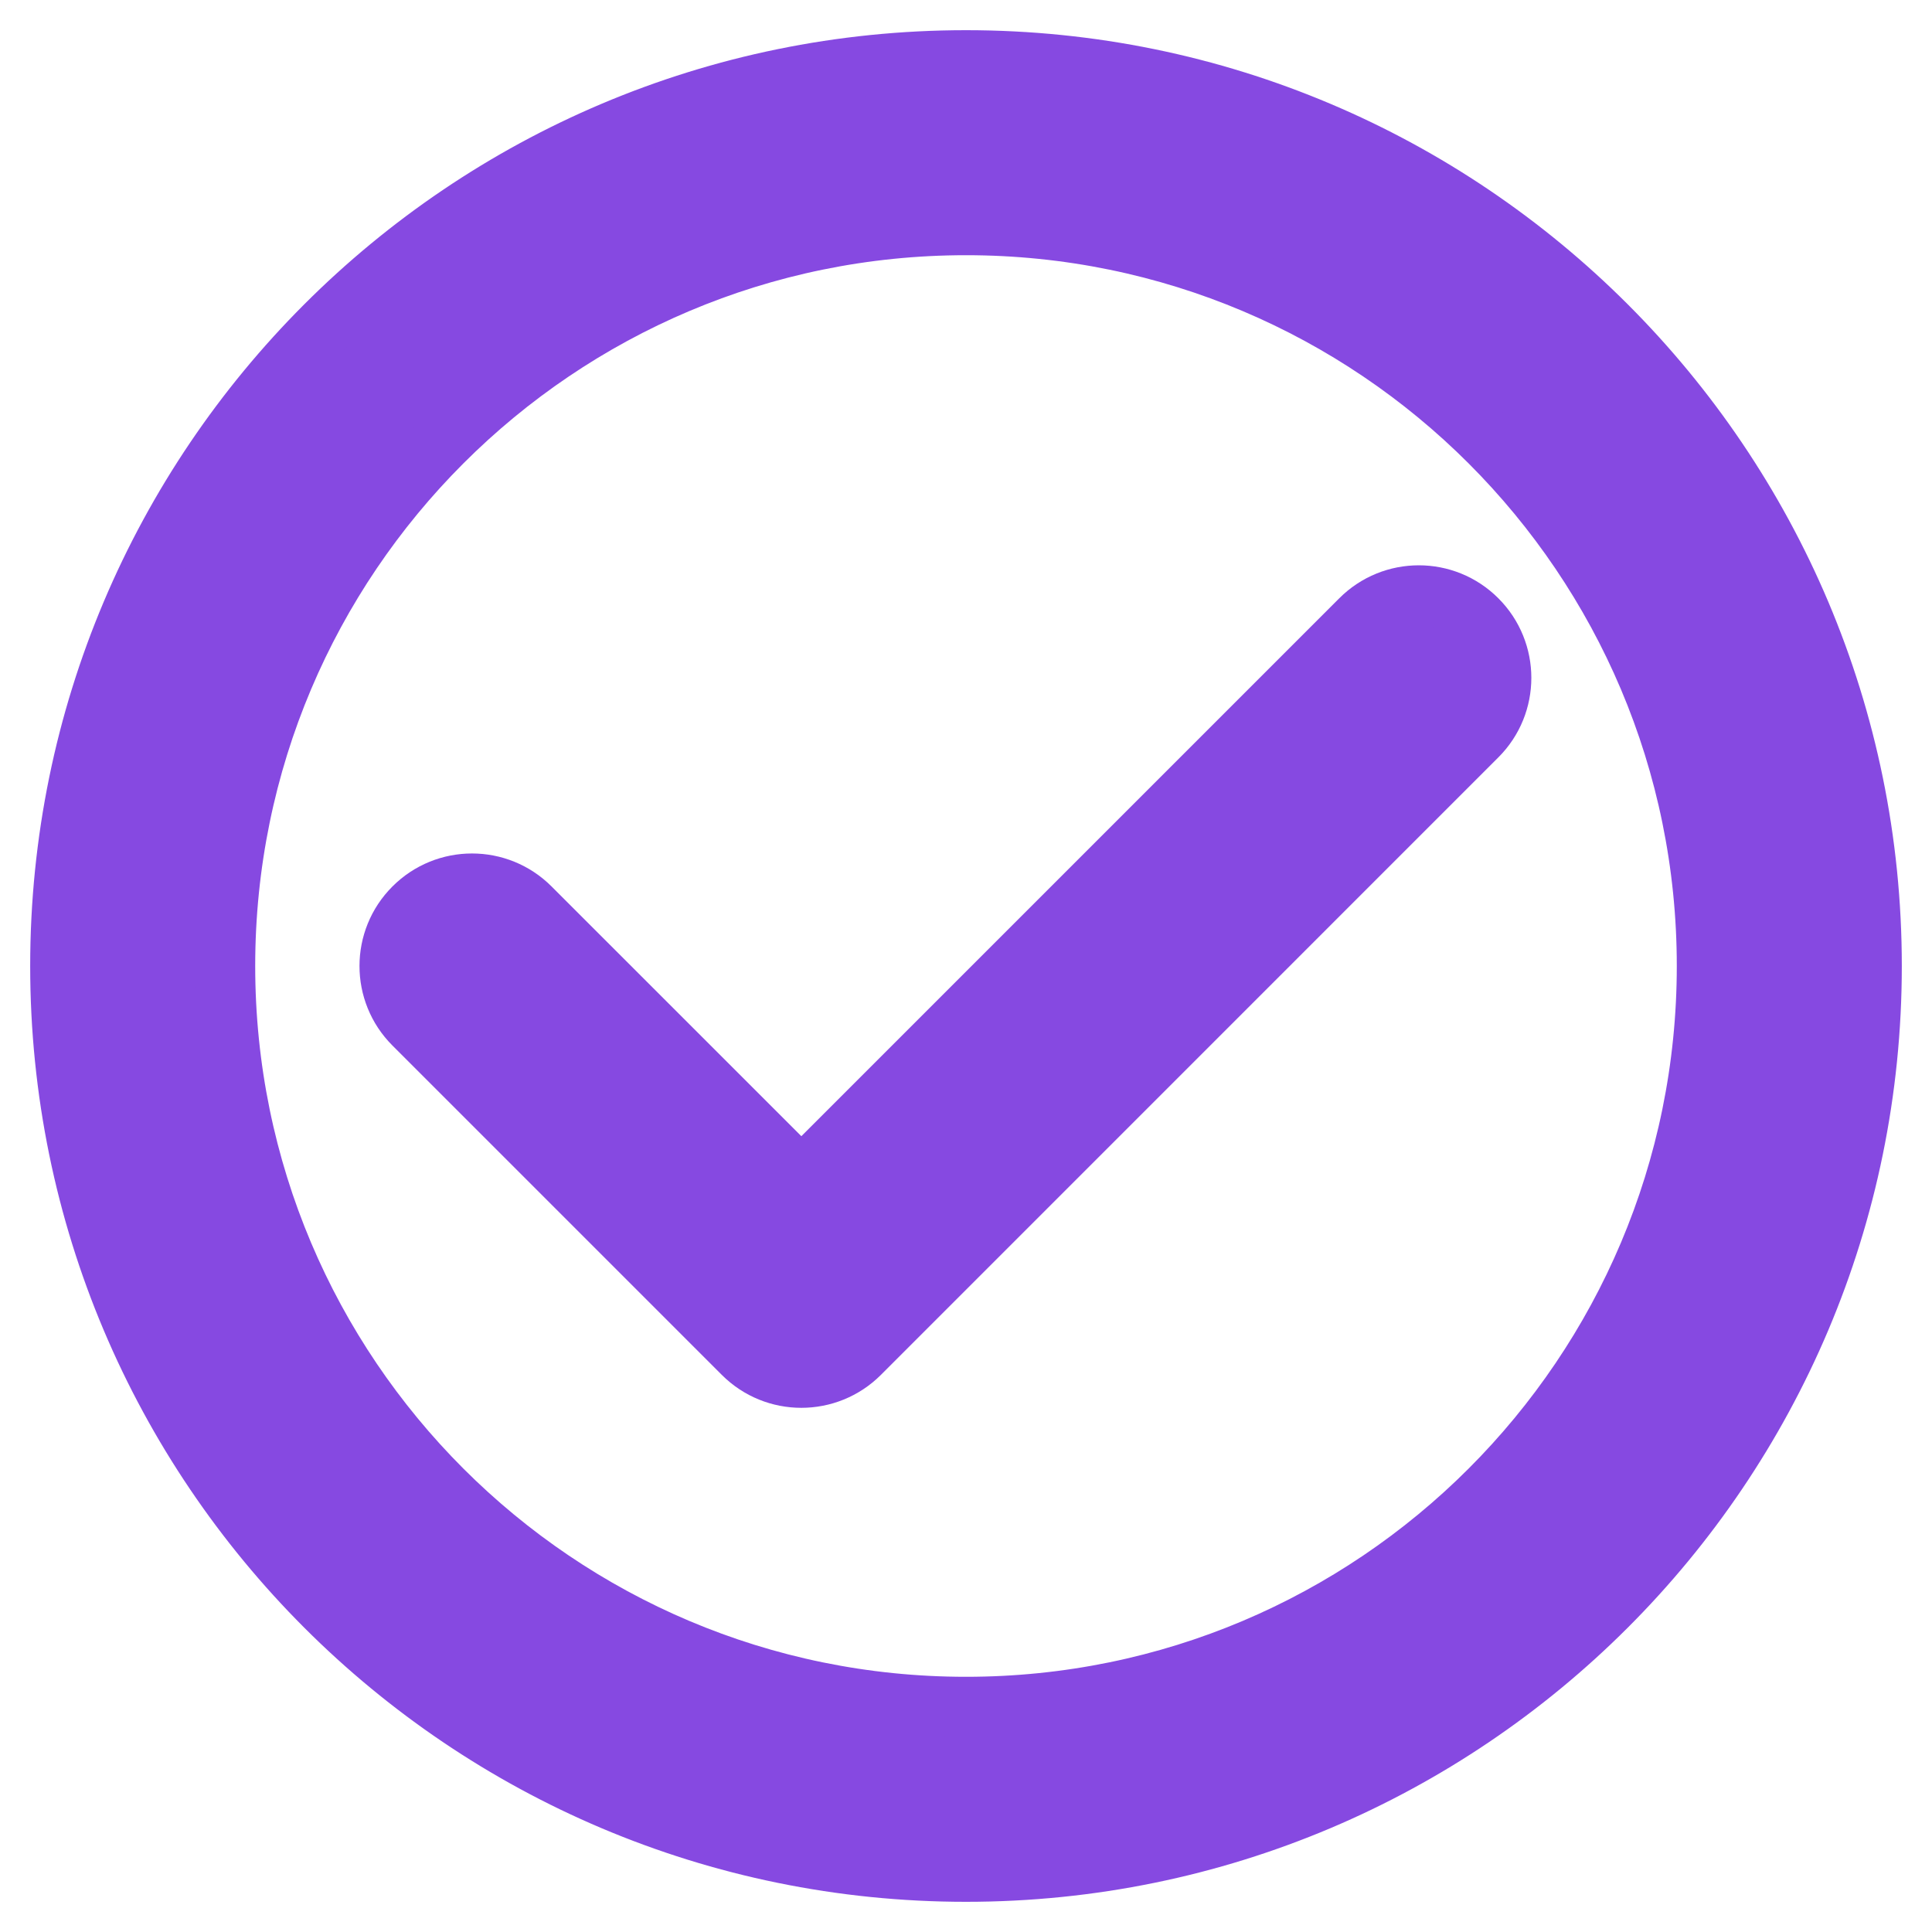 <svg width="32" height="32" viewBox="0 0 32 32" fill="none" xmlns="http://www.w3.org/2000/svg">
<path d="M24.464 12.191C24.997 11.659 24.997 10.796 24.464 10.263C23.932 9.73 23.068 9.73 22.536 10.263L13.273 19.526L8.782 15.036C8.25 14.503 7.386 14.503 6.854 15.036C6.321 15.568 6.321 16.432 6.854 16.964L12.309 22.419C12.841 22.951 13.704 22.951 14.237 22.419L24.464 12.191Z" fill="#8649E1"/>
<path fill-rule="evenodd" clip-rule="evenodd" d="M16 1C7.716 1 1 7.716 1 16C1 24.284 7.716 31 16 31C24.284 31 31 24.284 31 16C31 7.716 24.284 1 16 1ZM3.727 16C3.727 9.222 9.222 3.727 16 3.727C22.778 3.727 28.273 9.222 28.273 16C28.273 22.778 22.778 28.273 16 28.273C9.222 28.273 3.727 22.778 3.727 16Z" fill="#8649E1"/>
<path d="M24.464 12.191C24.997 11.659 24.997 10.796 24.464 10.263C23.932 9.73 23.068 9.73 22.536 10.263L13.273 19.526L8.782 15.036C8.25 14.503 7.386 14.503 6.854 15.036C6.321 15.568 6.321 16.432 6.854 16.964L12.309 22.419C12.841 22.951 13.704 22.951 14.237 22.419L24.464 12.191Z" stroke="#8649E1" stroke-linecap="round" stroke-linejoin="round"/>
<path fill-rule="evenodd" clip-rule="evenodd" d="M16 1C7.716 1 1 7.716 1 16C1 24.284 7.716 31 16 31C24.284 31 31 24.284 31 16C31 7.716 24.284 1 16 1ZM3.727 16C3.727 9.222 9.222 3.727 16 3.727C22.778 3.727 28.273 9.222 28.273 16C28.273 22.778 22.778 28.273 16 28.273C9.222 28.273 3.727 22.778 3.727 16Z" stroke="#8649E1" stroke-linecap="round" stroke-linejoin="round"/>
</svg>
